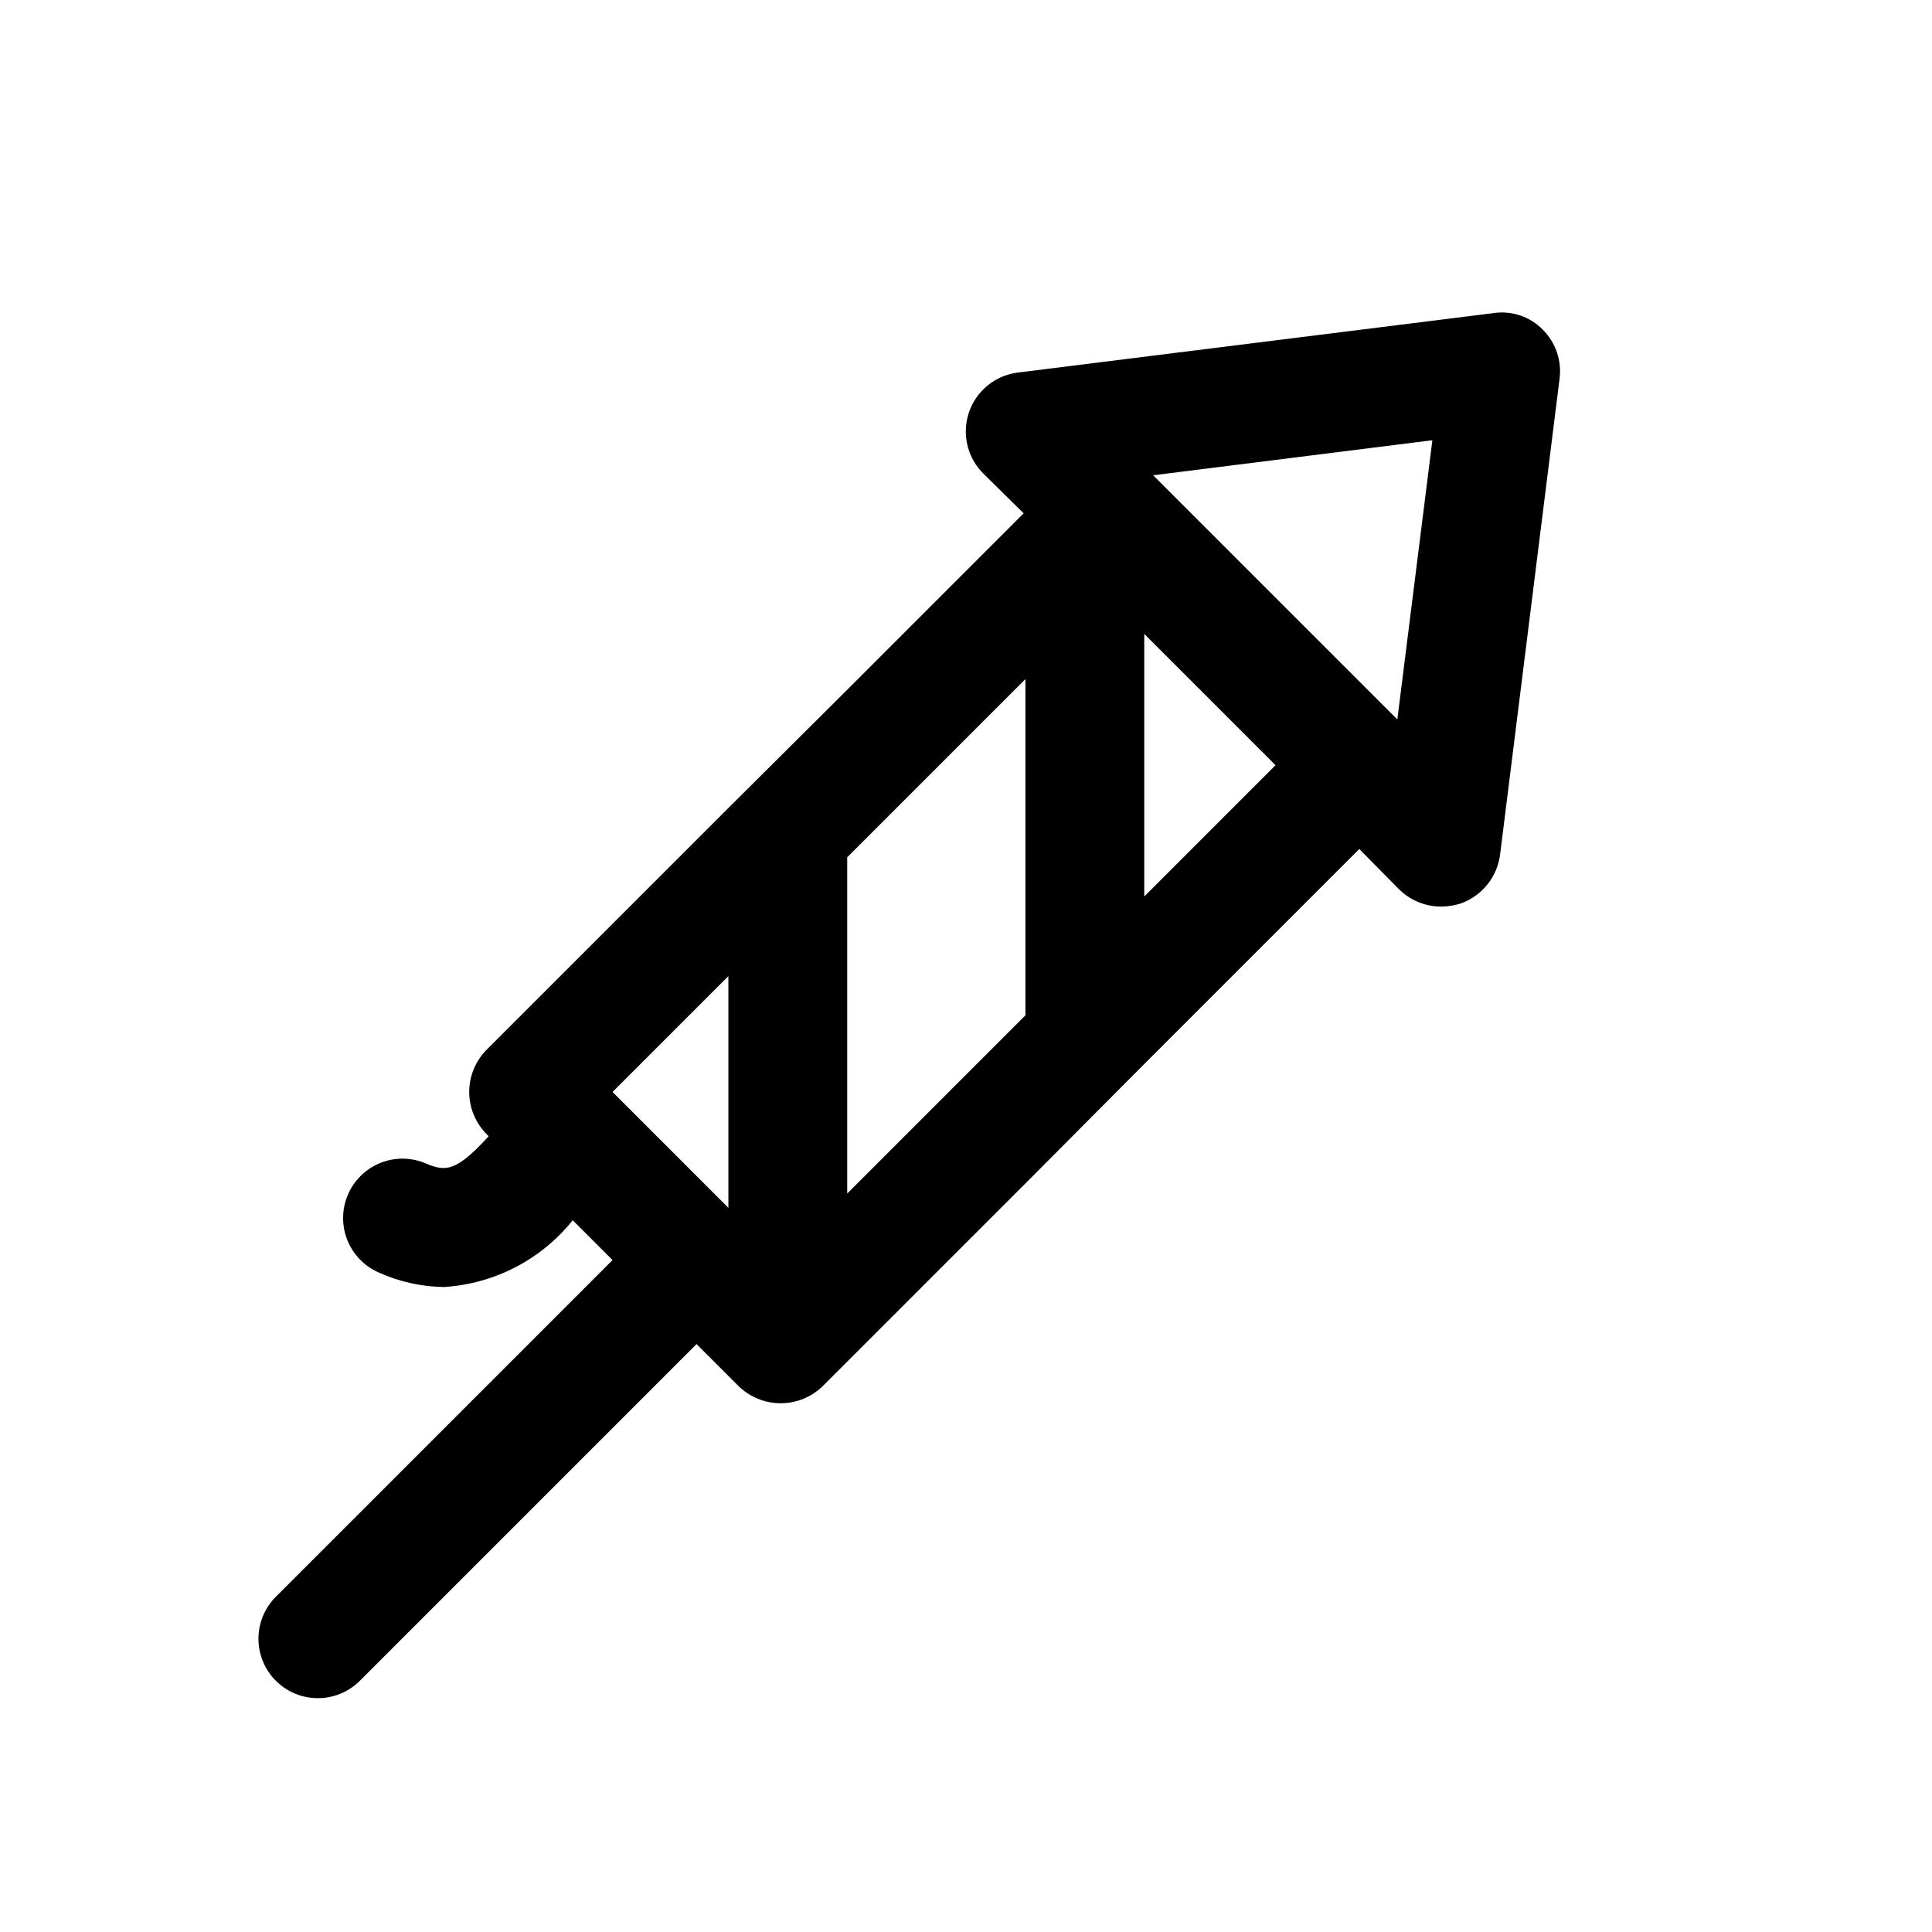 <?xml version="1.0" encoding="UTF-8"?>
<!-- Uploaded to: ICON Repo, www.iconrepo.com, Generator: ICON Repo Mixer Tools -->
<svg fill="#000000" width="800px" height="800px" version="1.1" viewBox="144 144 512 512" xmlns="http://www.w3.org/2000/svg">
 <path d="m552.88 231.38c-3.398-3.481-8.258-5.121-13.07-4.406l-125.95 15.742c-3.938 0.461-7.555 2.391-10.133 5.402-2.574 3.012-3.918 6.887-3.762 10.848 0.156 3.961 1.801 7.715 4.606 10.516l10.707 10.547-46.758 46.762-31.488 31.332-64.078 64.078c-2.949 2.973-4.606 6.988-4.606 11.176s1.656 8.207 4.606 11.18l0.555 0.555c-8.43 9.176-11.238 9.547-16.609 7.227h-0.004c-5.164-2.227-11.125-1.527-15.637 1.836-4.508 3.363-6.883 8.875-6.227 14.461 0.656 5.586 4.242 10.398 9.41 12.621 5.426 2.441 11.297 3.742 17.242 3.812 13.348-0.836 25.727-7.254 34.098-17.684l10.547 10.547-89.055 89.055c-3.027 2.938-4.75 6.965-4.781 11.184-0.031 4.215 1.629 8.27 4.609 11.25 2.984 2.984 7.035 4.644 11.254 4.613s8.246-1.754 11.18-4.781l89.055-89.055 11.113 11.113h0.004c2.984 2.926 6.996 4.566 11.18 4.566 4.18 0 8.191-1.641 11.176-4.566l53.684-53.684 31.488-31.645 56.992-56.992 10.547 10.707 0.008-0.008c2.977 2.938 6.996 4.578 11.176 4.566 1.711-0.02 3.406-0.281 5.039-0.785 2.805-0.977 5.277-2.719 7.141-5.027 1.863-2.312 3.047-5.098 3.41-8.043l15.742-125.95v0.004c0.641-4.805-0.988-9.633-4.406-13.07zm-215.85 171.3v61.402l-30.699-30.699zm31.488 57.625v-89.113l47.23-47.23v89.109zm78.719-78.719v-69.594l34.793 34.793zm67.07-46.918-64.707-64.711 73.996-9.289z"/>
</svg>